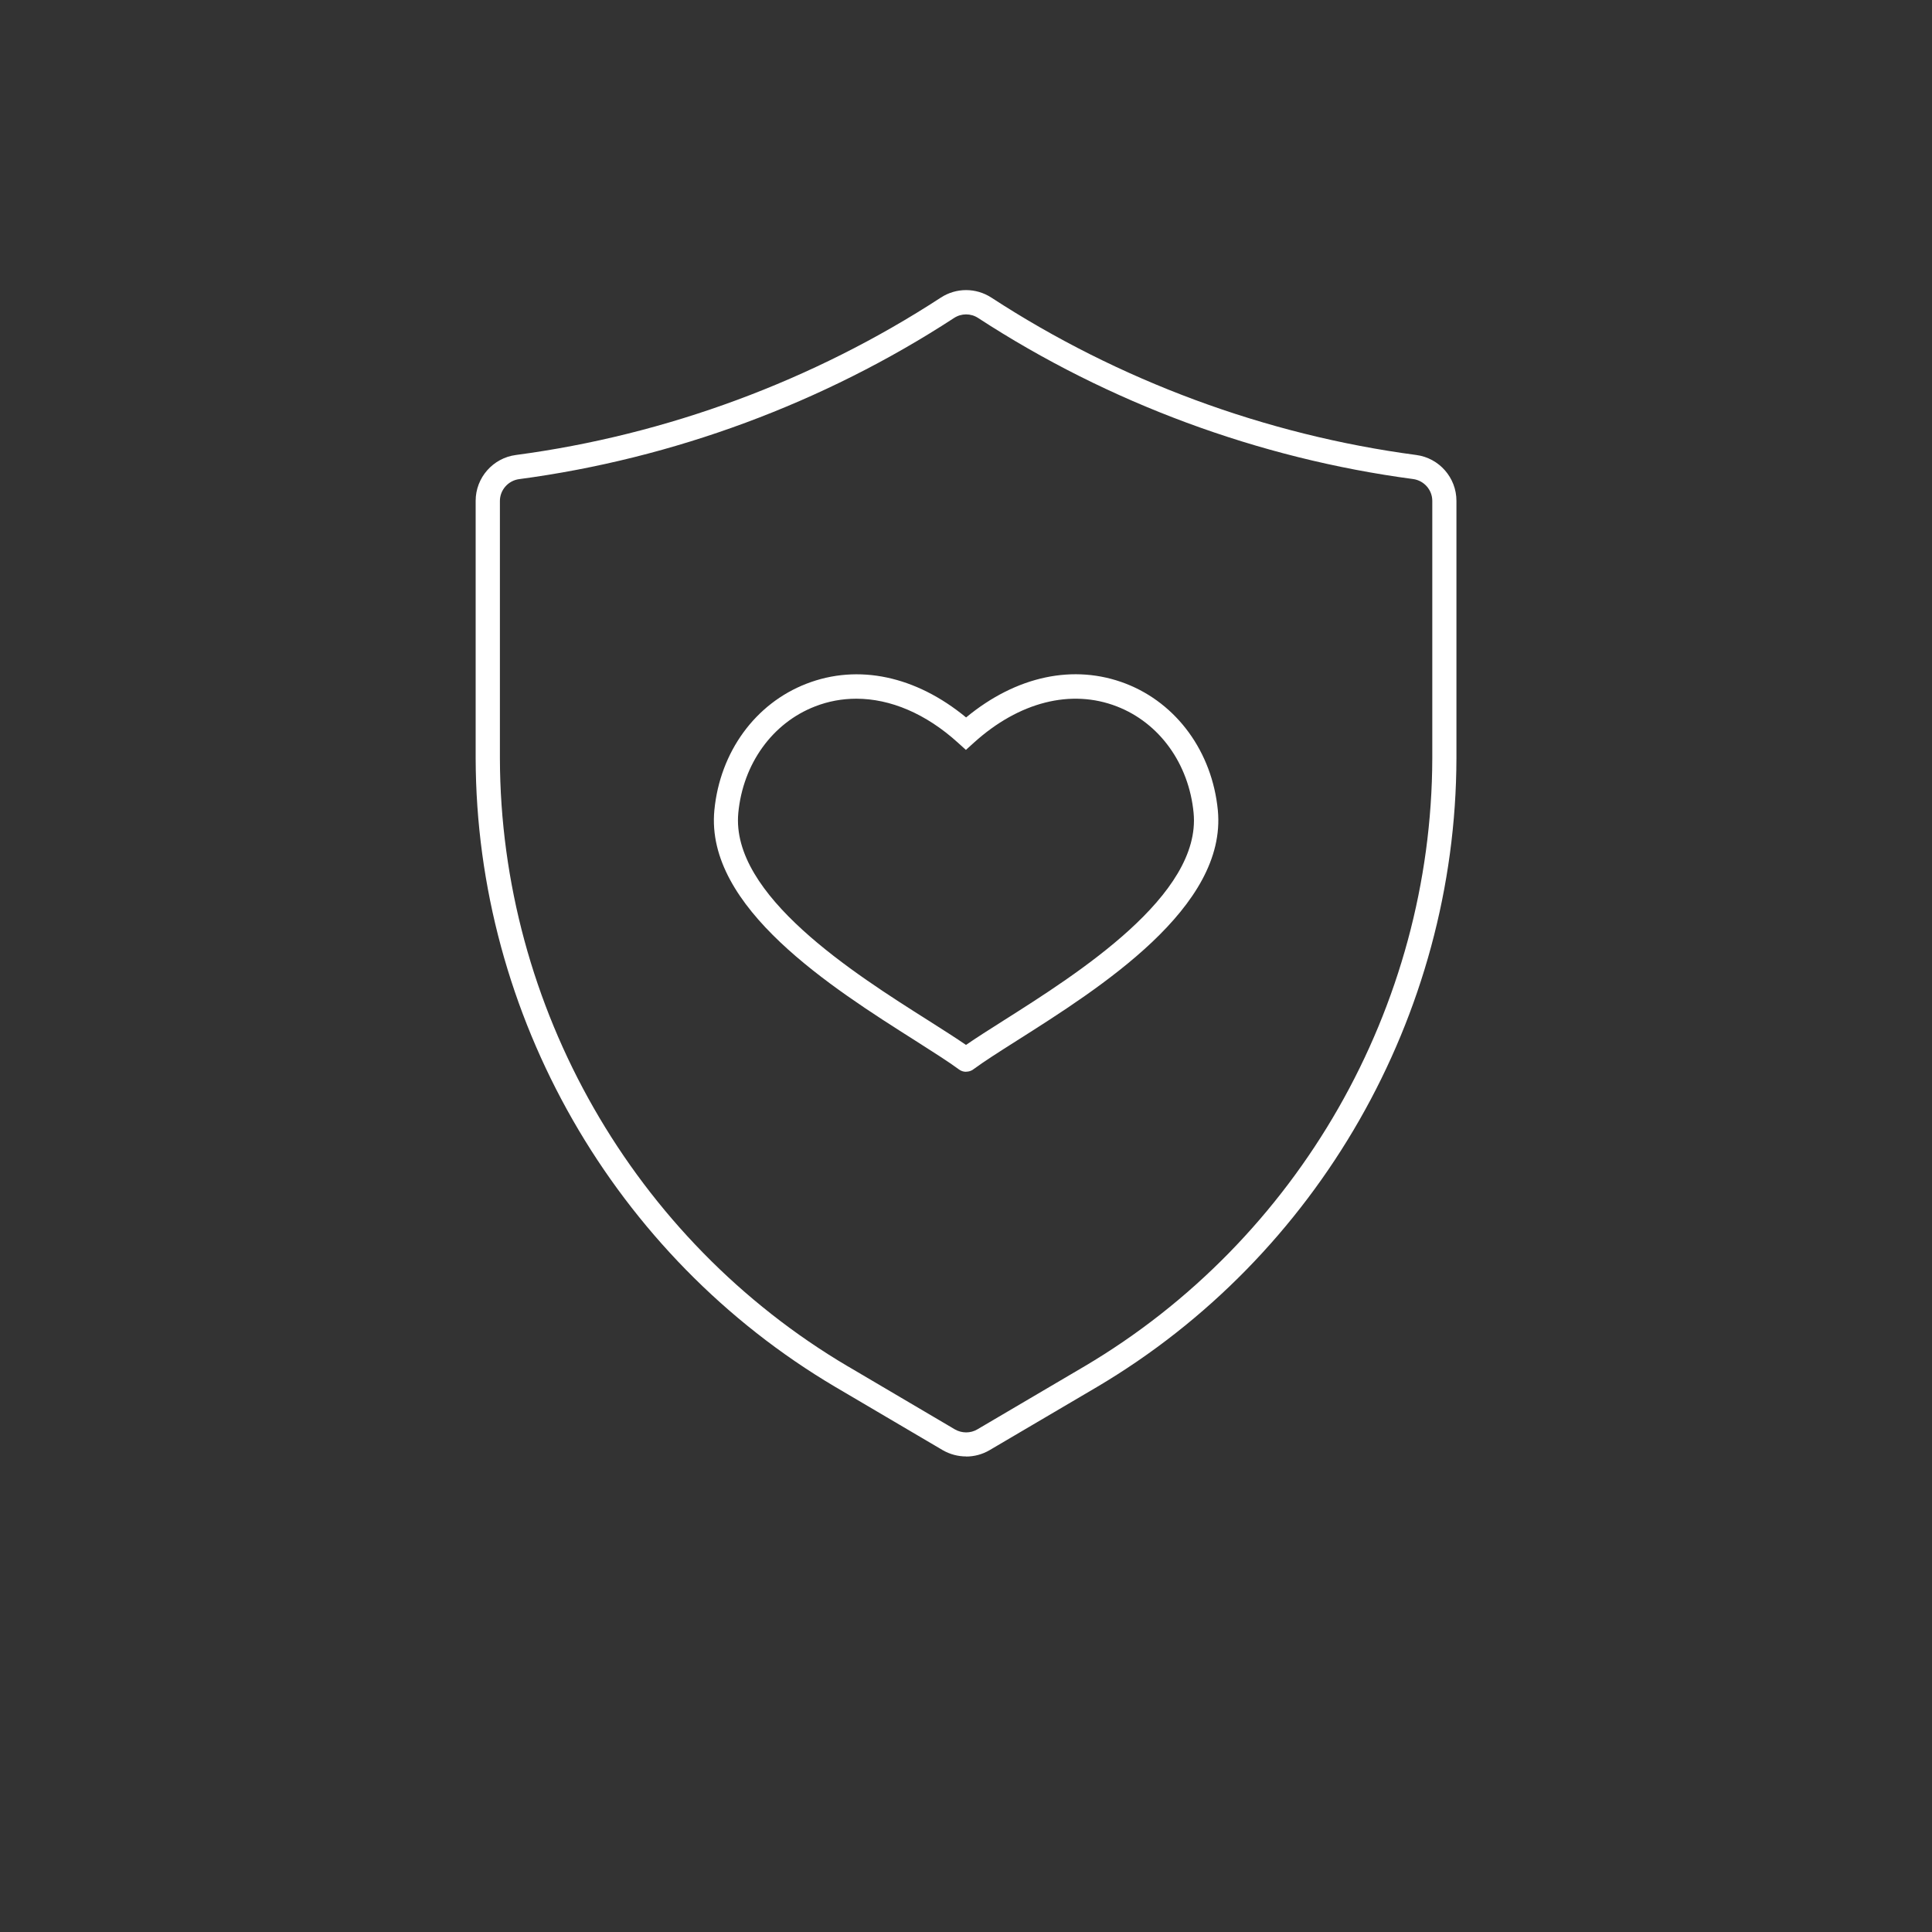 <?xml version="1.0" encoding="UTF-8"?>
<svg id="Ebene_1" data-name="Ebene 1" xmlns="http://www.w3.org/2000/svg" viewBox="0 0 200 200">
  <rect x="0" y="0" width="200" height="200" fill="#333333" stroke="none"/>
  <defs>
    <style>
      .cls-1 {
        fill: #fff;
        stroke-width: 0px;
      }
    </style>
  </defs>
  <path class="cls-1" d="m100.01,150.77c-.84,0-1.67-.22-2.42-.65l-11.11-6.54c-22.91-13.54-37.18-38.48-37.24-65.08v-26.66c0-2.39,1.79-4.43,4.17-4.74,15.59-2.07,30.8-7.7,43.98-16.29,1.59-1.04,3.64-1.04,5.24,0,13.18,8.59,28.39,14.22,43.98,16.29,2.37.31,4.16,2.35,4.16,4.74v26.66c-.06,26.61-14.32,51.55-37.23,65.09l-11.1,6.53c-.75.44-1.59.66-2.43.66Zm-12.26-9.34l11.1,6.54c.71.41,1.61.42,2.32,0l11.1-6.53c22.14-13.09,35.94-37.21,36-62.94v-26.65c0-1.14-.86-2.11-1.99-2.26-15.96-2.12-31.53-7.88-45.02-16.67-.76-.5-1.74-.5-2.5,0-13.49,8.79-29.06,14.56-45.02,16.68-1.13.15-1.99,1.12-1.99,2.26v26.65c.06,25.73,13.86,49.84,36.01,62.93h0Z"/>
  <g id="Gruppe_759" data-name="Gruppe 759">
    <g id="Gruppe_760" data-name="Gruppe 760">
      <path class="cls-1" d="m100,110.95h0c-.26,0-.52-.08-.74-.25-1.07-.79-2.65-1.79-4.47-2.95-8.68-5.5-21.8-13.81-20.84-23.87.58-6.03,4.23-11.05,9.53-13.1,5.36-2.08,11.33-.8,16.53,3.49,5.2-4.3,11.17-5.57,16.53-3.5,5.29,2.05,8.94,7.07,9.53,13.1.97,10.06-12.15,18.37-20.83,23.87-1.83,1.16-3.4,2.16-4.47,2.95-.22.17-.48.25-.74.25Zm-11.35-38.62c-1.46,0-2.9.26-4.28.8-4.41,1.71-7.45,5.93-7.94,11.01-.82,8.53,12.02,16.66,19.69,21.51,1.49.95,2.82,1.79,3.88,2.52,1.06-.73,2.39-1.58,3.88-2.52,7.67-4.86,20.51-12.98,19.68-21.51-.49-5.08-3.53-9.3-7.94-11.01-4.74-1.84-10.13-.47-14.79,3.74l-.84.76-.84-.76c-3.3-2.99-6.97-4.54-10.51-4.54Z"/>
    </g>
  </g>
</svg>